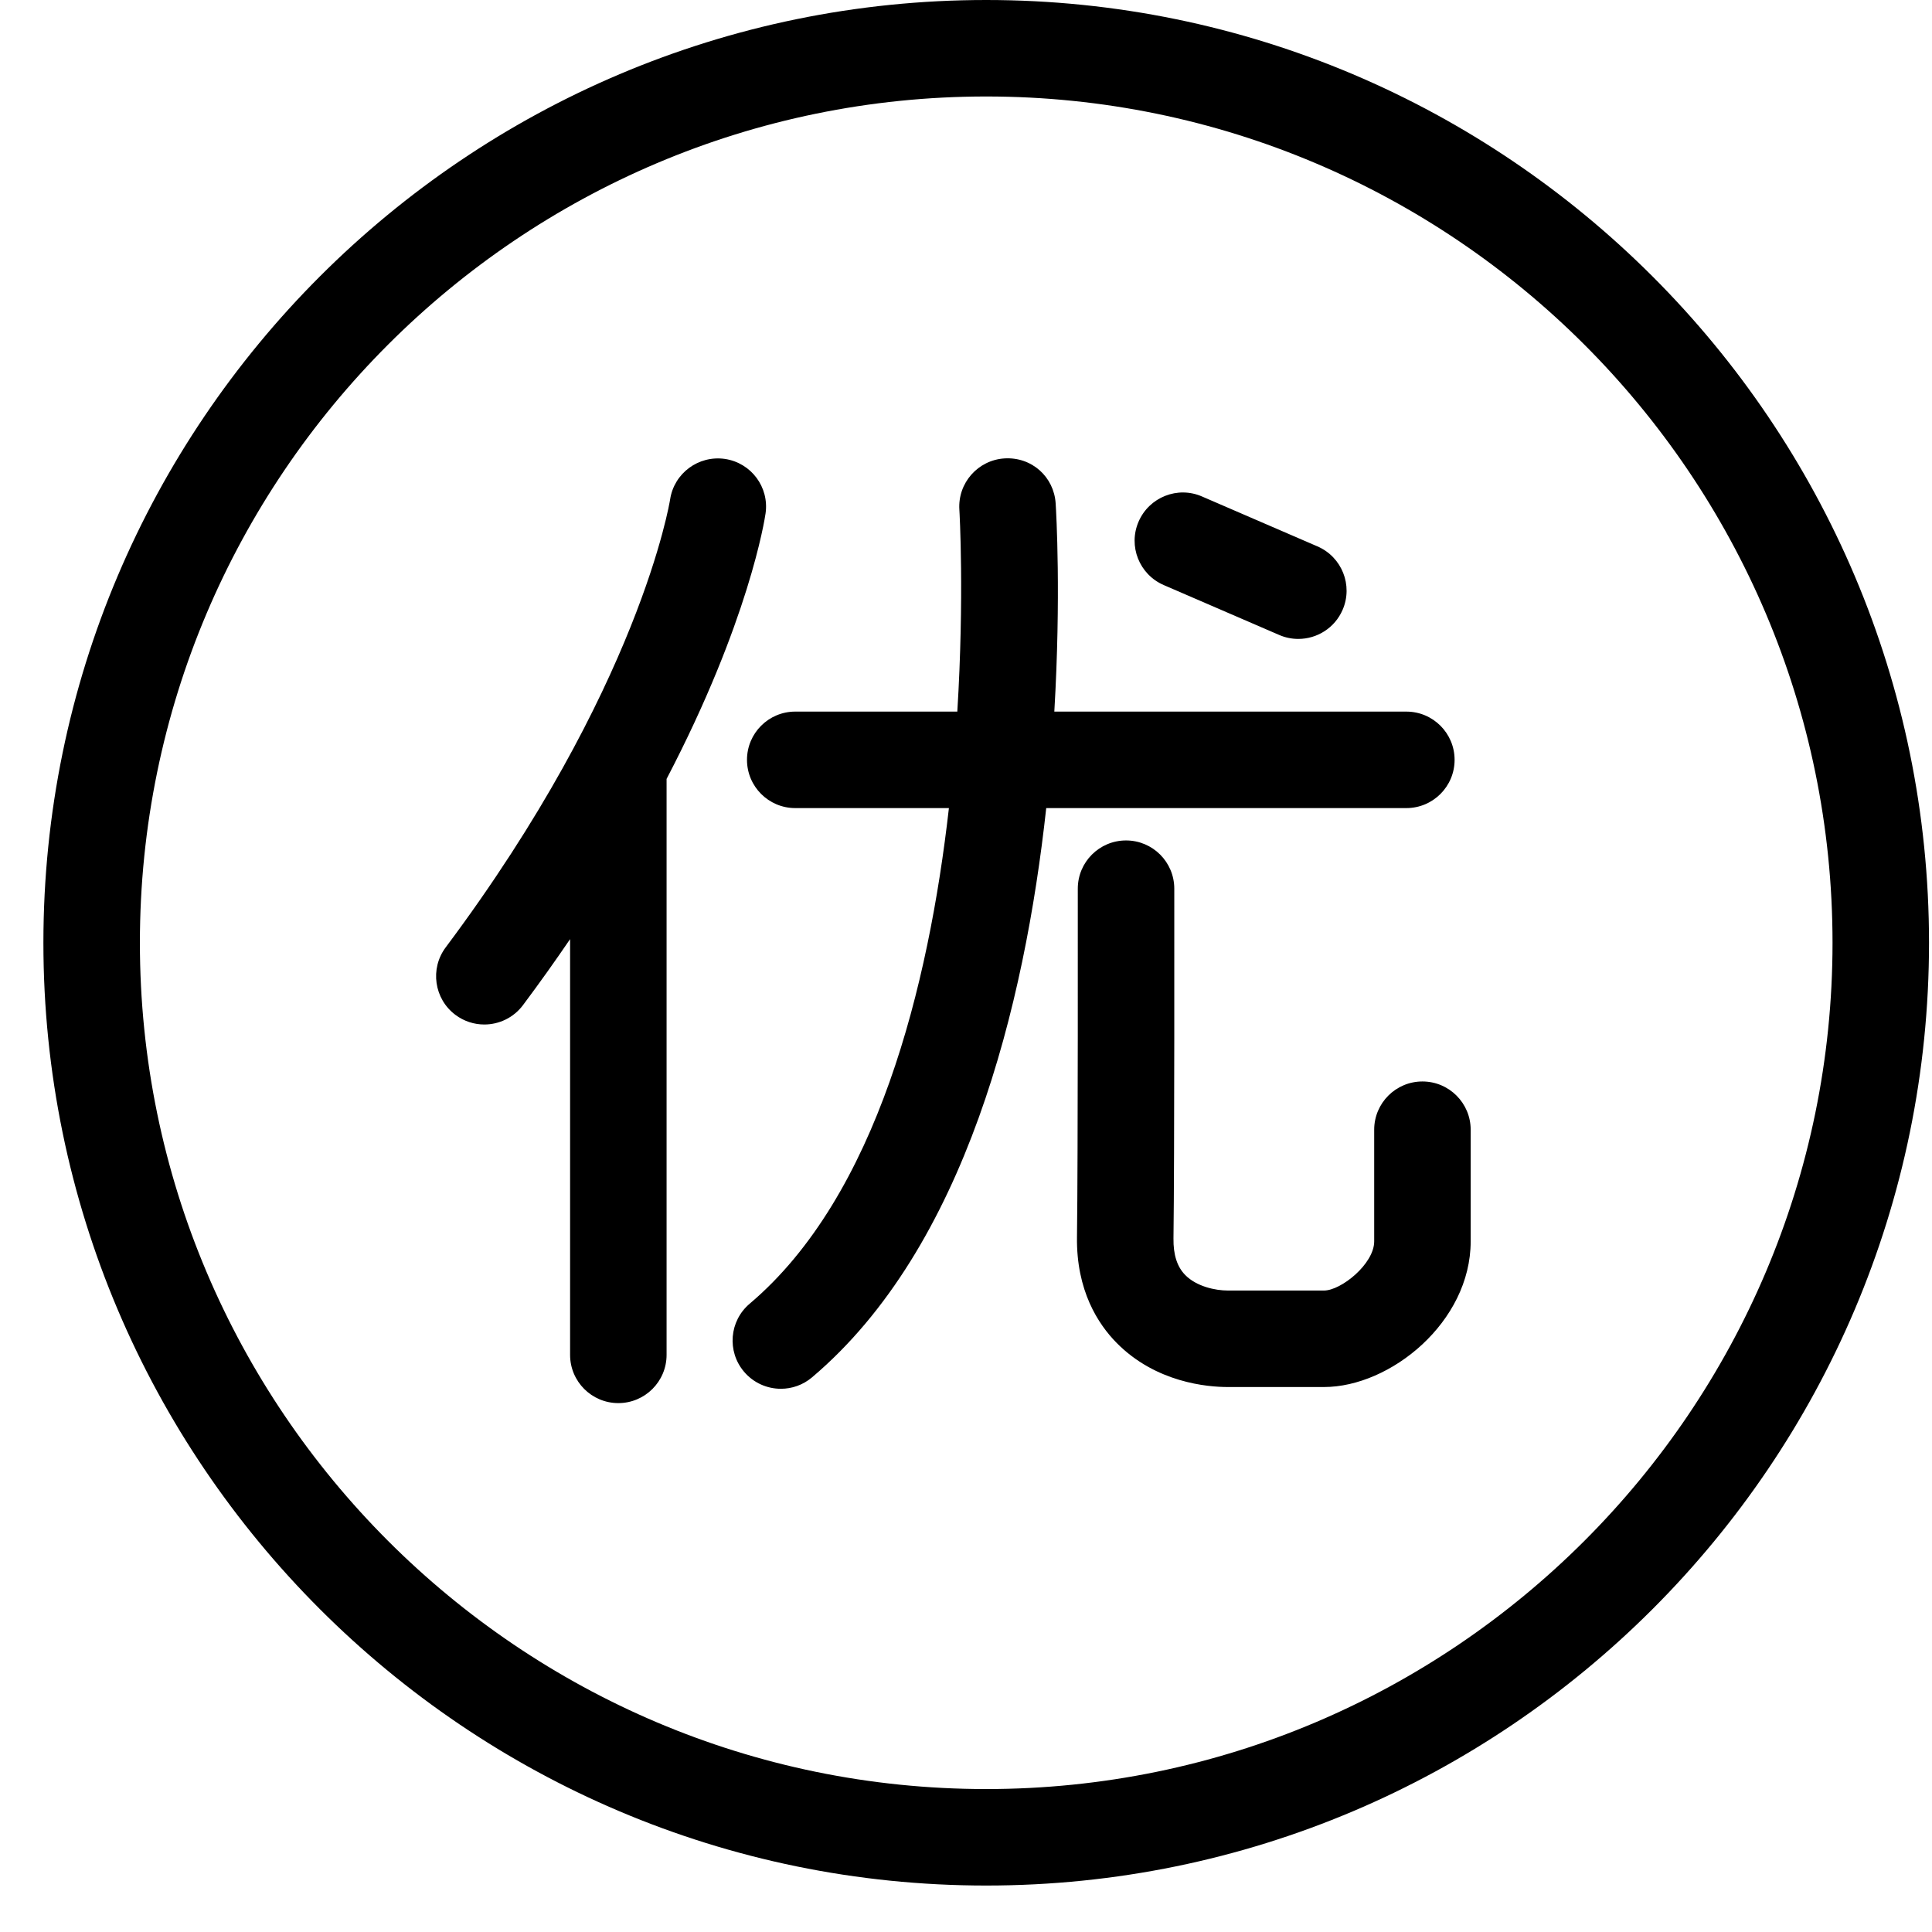 <?xml version="1.0" standalone="no"?><!DOCTYPE svg PUBLIC "-//W3C//DTD SVG 1.1//EN" "http://www.w3.org/Graphics/SVG/1.1/DTD/svg11.dtd"><svg t="1580502028597" class="icon" viewBox="0 0 1024 1024" version="1.1" xmlns="http://www.w3.org/2000/svg" p-id="7556" xmlns:xlink="http://www.w3.org/1999/xlink" width="200" height="200"><defs><style type="text/css"></style></defs><path d="M522.71 0c-275.539 0-499.707 224.156-499.707 499.688s224.167 499.686 499.707 499.686c275.546 0 499.709-224.154 499.709-499.686C1022.421 224.156 798.255 0 522.71 0zM522.71 948.235C275.373 948.235 74.147 747.018 74.147 499.688S275.373 51.14 522.71 51.14c247.342 0 448.567 201.219 448.567 448.547C971.277 747.018 770.05 948.235 522.71 948.235zM405.76 272.152c2.013-13.951-7.624-26.851-21.558-28.916-14.001-2.001-26.936 7.59-29.034 21.508-0.151 0.983-16.115 99.935-118.934 237.376-8.459 11.304-6.143 27.335 5.159 35.791 4.596 3.43 9.975 5.094 15.301 5.094 7.774 0 15.469-3.546 20.494-10.255 8.943-11.954 17.212-23.607 24.973-34.994l0 220.345c0 14.119 11.452 25.572 25.57 25.572 14.116 0 25.573-11.45 25.573-25.572L353.302 412.848C396.947 329.301 405.301 275.301 405.76 272.152zM745.396 428.304c14.117 0 25.571-11.452 25.571-25.572 0-14.115-11.451-25.57-25.571-25.57L558.811 377.162c3.598-60.892 1.02-105.386 0.712-110.289-0.879-14.086-12.622-24.789-27.14-23.907-14.082 0.9-24.786 13.034-23.904 27.135 0.079 1.171 2.677 45.932-1.081 107.061L421.492 377.162c-14.116 0-25.57 11.454-25.57 25.57 0 14.119 11.453 25.572 25.57 25.572l81.451 0c-10.68 93.924-38.017 205.51-105.59 262.681-10.787 9.122-12.137 25.267-3.011 36.038 5.058 5.977 12.285 9.059 19.542 9.059 5.826 0 11.703-1.981 16.498-6.043 81.529-68.98 112.731-197.479 124.142-301.734L745.396 428.304 745.396 428.304zM753.918 573.201c-14.113 0-25.569 11.456-25.569 25.575l0 59.163c0 12.002-17.581 26.07-26.604 26.07l-50.958 0c-6.678 0-16.598-2.149-22.558-8.189-4.329-4.398-6.377-10.757-6.261-19.444 0.564-40.985 0.431-179.493 0.431-185.37-0.018-14.117-11.453-25.554-25.571-25.554l-0.018 0c-14.134 0.016-25.573 11.468-25.555 25.585 0 1.449 0.133 144.018-0.431 184.635-0.384 28.353 11.2 46.129 20.99 56.054 20.843 21.142 48.18 23.424 58.97 23.424l50.958 0c35.215 0 77.748-34.443 77.748-77.211l0-59.163C779.492 584.657 768.036 573.201 753.918 573.201zM616.807 310.092l61.197 26.452c3.297 1.433 6.742 2.097 10.121 2.097 9.891 0 19.312-5.759 23.493-15.432 5.608-12.951-0.367-27.999-13.337-33.611l-61.199-26.454c-12.918-5.643-28.002 0.367-33.61 13.335C597.861 289.432 603.836 304.482 616.807 310.092z" p-id="7557"></path></svg>